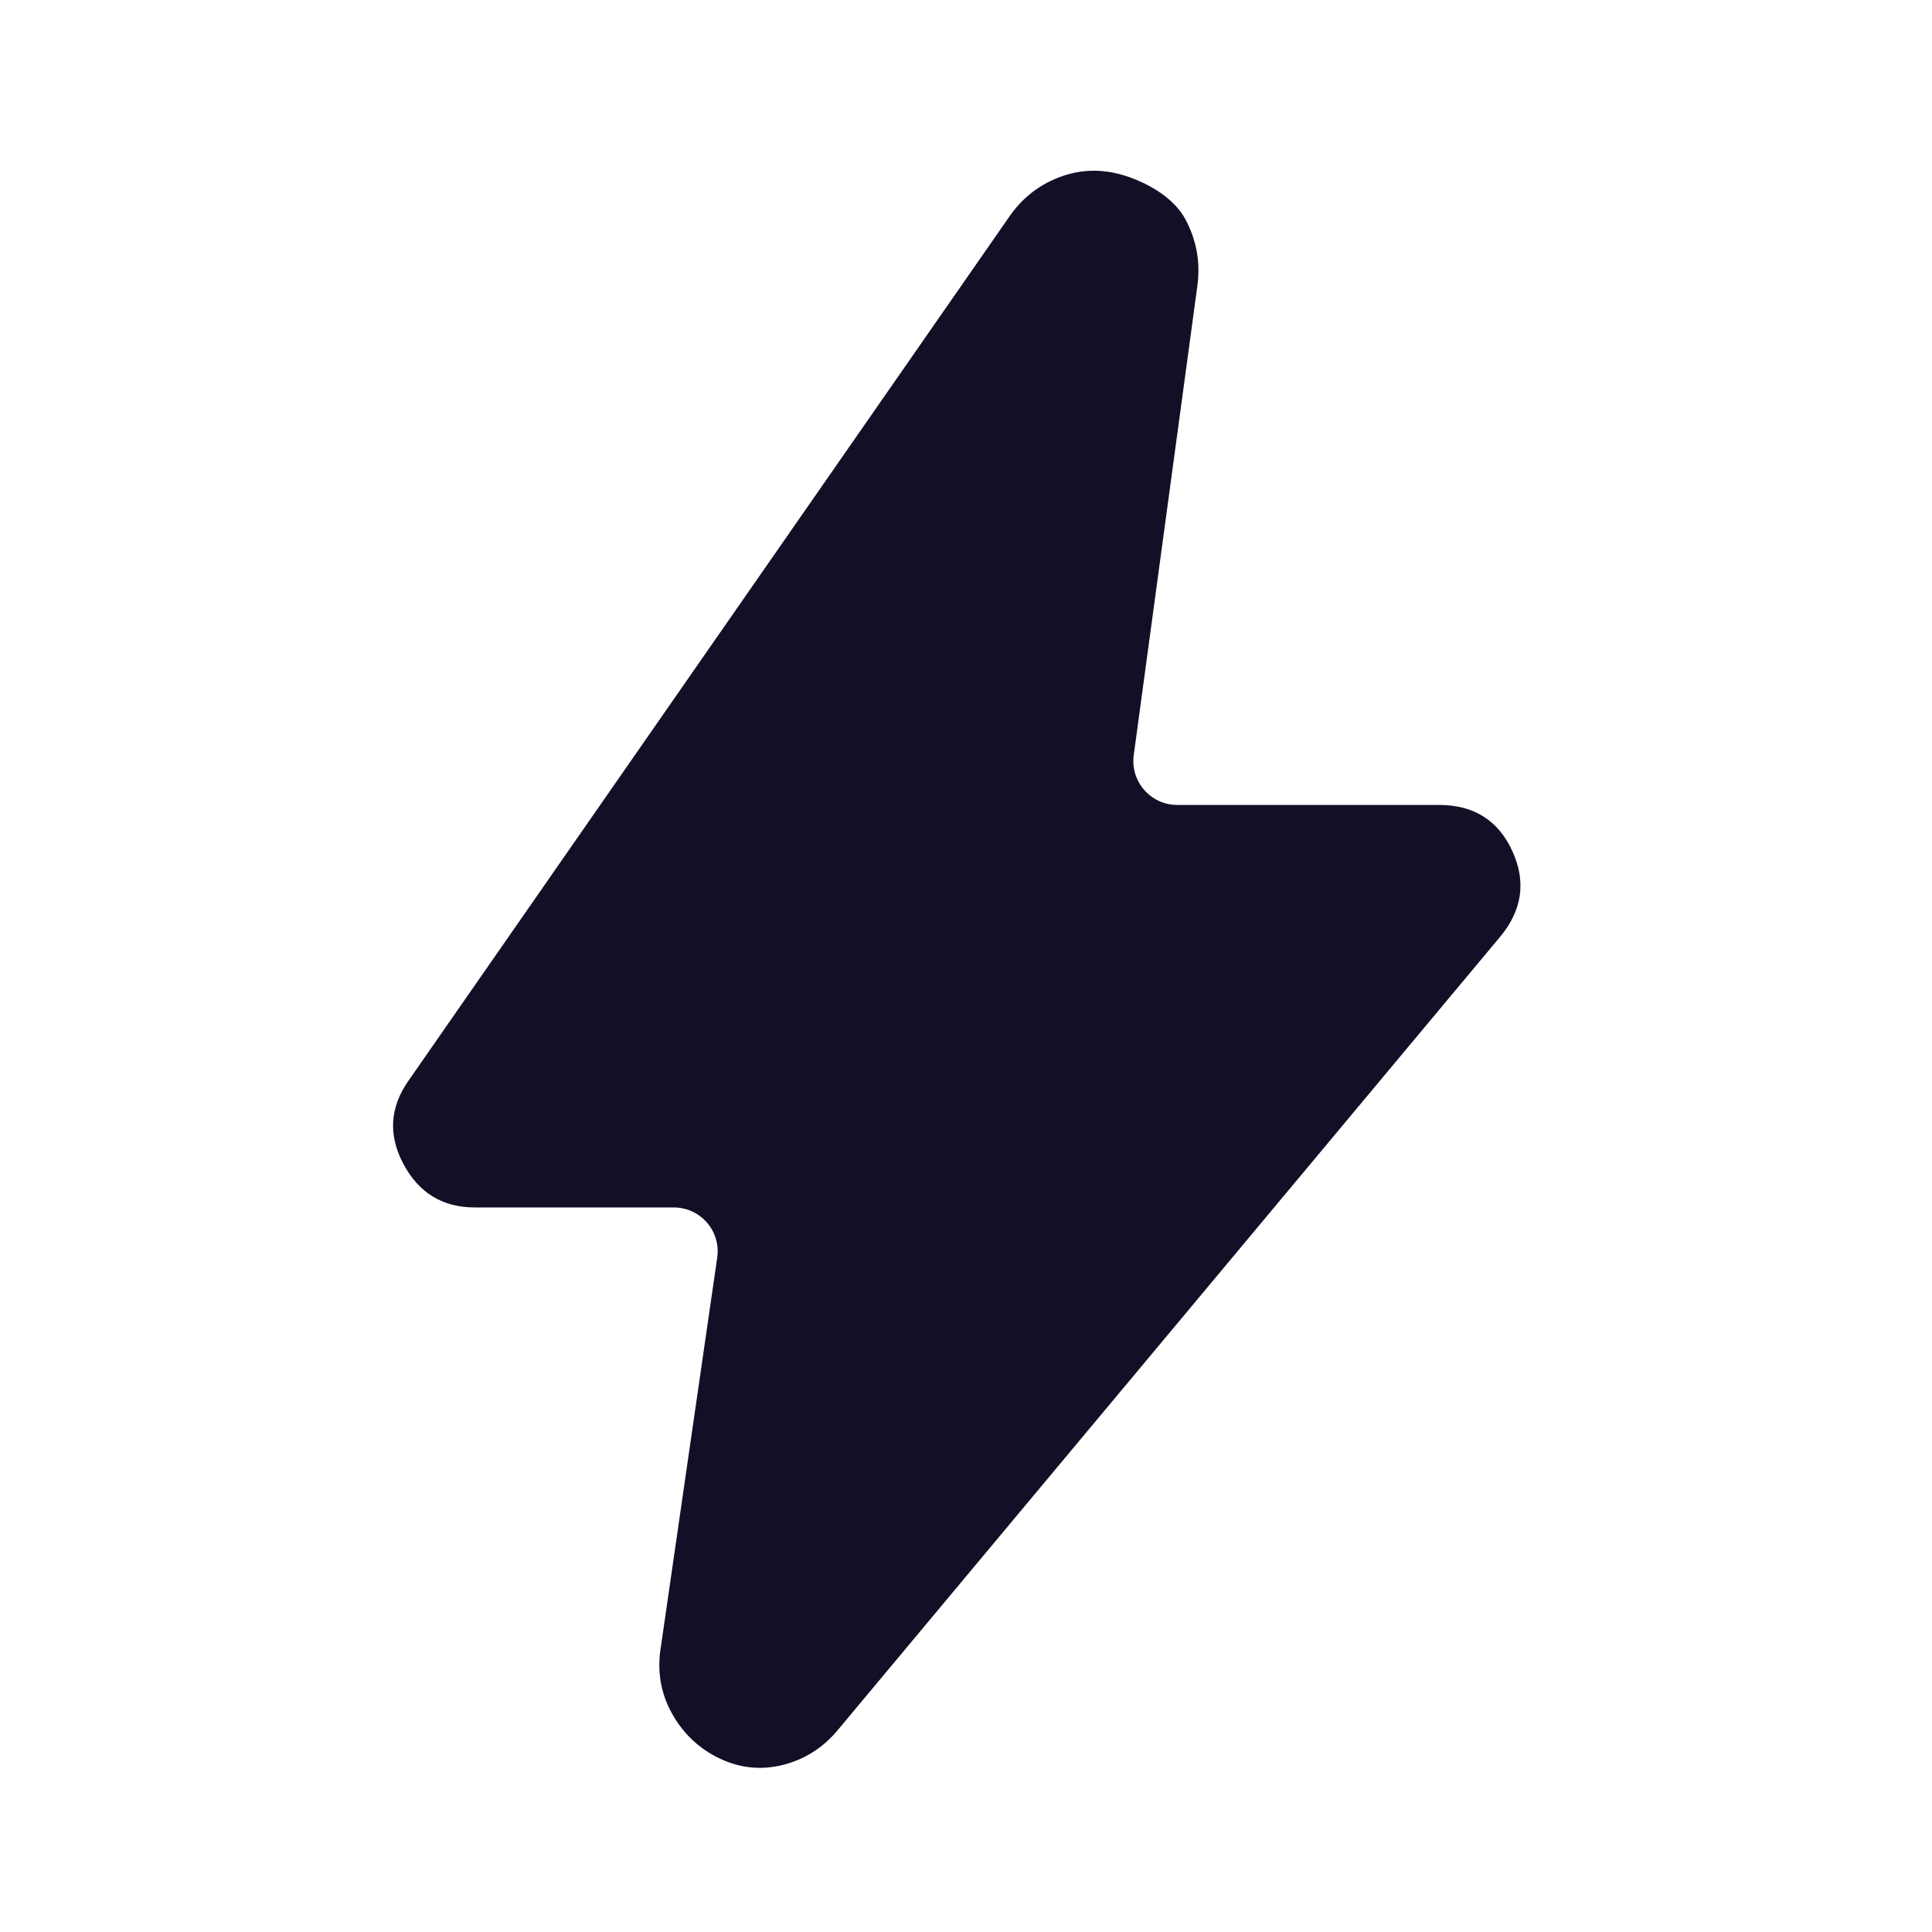 <?xml version="1.0" encoding="utf-8"?>
<svg xmlns="http://www.w3.org/2000/svg" width="44" height="44" viewBox="0 0 44 44" fill="none">
<path d="M16.334 28.642C16.422 28.039 15.954 27.499 15.345 27.499H10.817C10.083 27.499 9.541 27.17 9.19 26.513C8.838 25.857 8.876 25.222 9.304 24.611L23.008 4.903C23.314 4.475 23.711 4.177 24.2 4.009C24.689 3.841 25.193 3.849 25.712 4.032C26.232 4.215 26.756 4.542 27 5C27.244 5.458 27.336 5.947 27.275 6.467L25.82 17.198C25.739 17.798 26.206 18.332 26.811 18.332H32.771C33.565 18.332 34.123 18.683 34.444 19.386C34.765 20.089 34.665 20.746 34.146 21.357L19.067 39.416C18.731 39.813 18.318 40.072 17.829 40.195C17.34 40.317 16.867 40.271 16.408 40.057C15.95 39.843 15.591 39.515 15.331 39.072C15.072 38.629 14.972 38.147 15.033 37.628L16.334 28.642Z" fill="#130F26"/>
</svg>